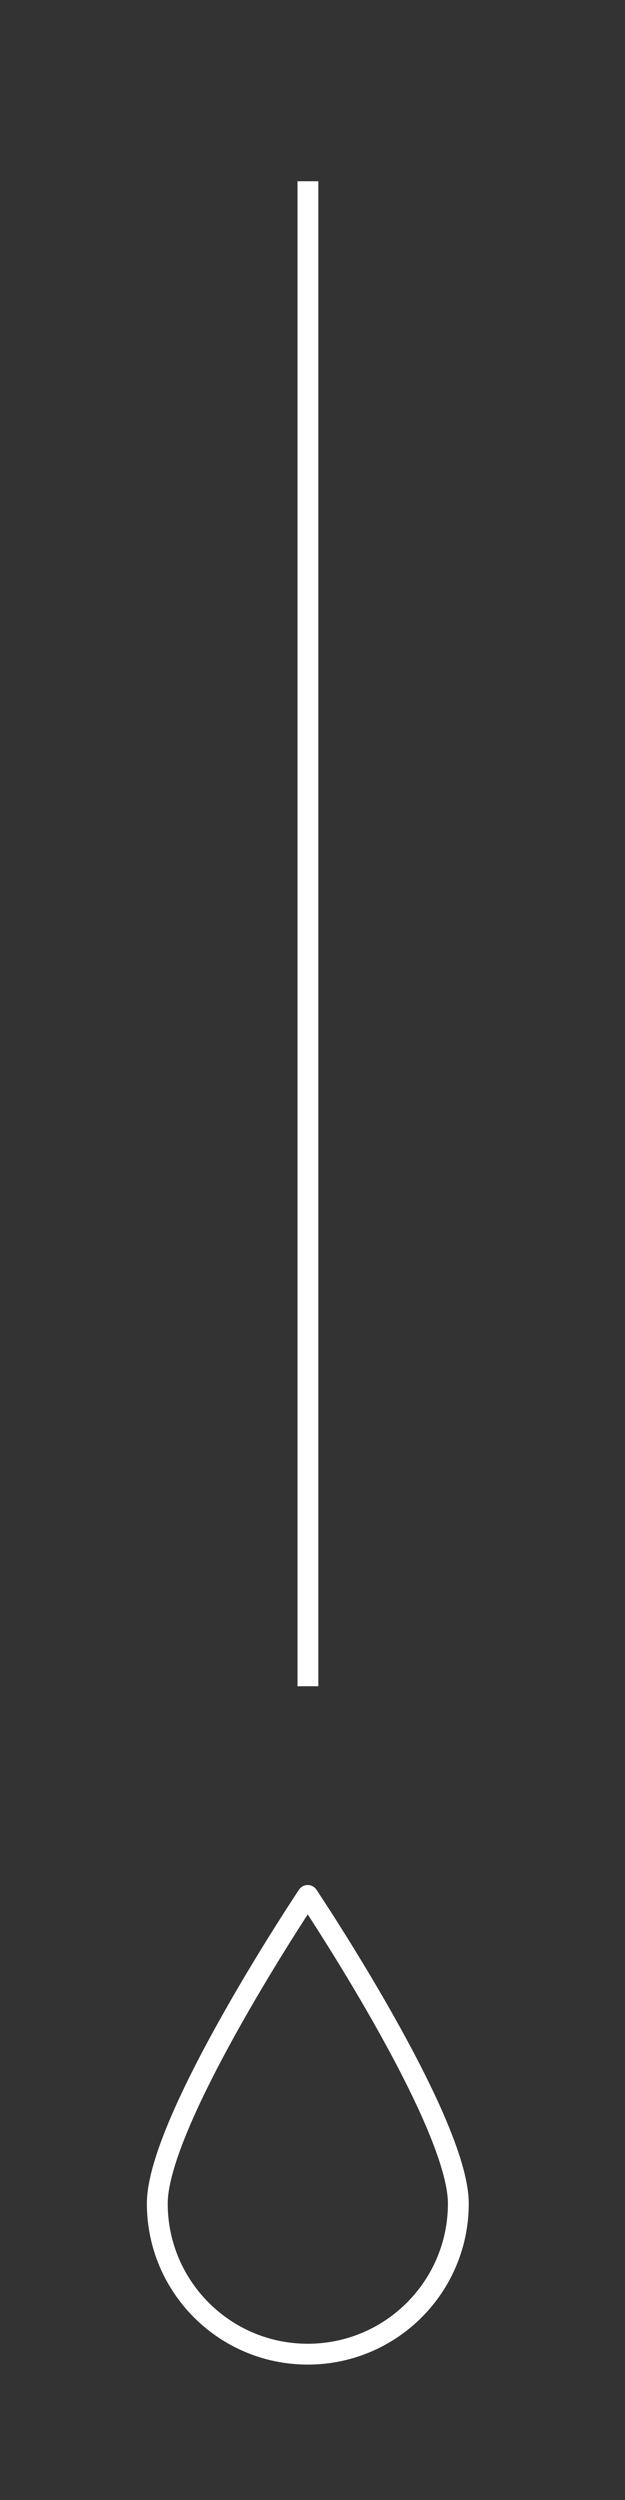 <?xml version="1.0" encoding="utf-8"?>
<!-- Generator: Adobe Illustrator 24.2.0, SVG Export Plug-In . SVG Version: 6.00 Build 0)  -->
<svg version="1.1" id="レイヤー_1" xmlns="http://www.w3.org/2000/svg" xmlns:xlink="http://www.w3.org/1999/xlink" x="0px"
	 y="0px" viewBox="0 0 30 120" style="enable-background:new 0 0 30 120;" xml:space="preserve">
<rect x="0" y="0" width="30" height="120" fill="#333333" stroke="none"/>
<style type="text/css">
	.st0{fill:#002B55;}
	.st1{fill:none;stroke:#FFFFFF;stroke-miterlimit:10;}
	.st2{fill:none;stroke:#FFFFFF;stroke-linecap:round;stroke-linejoin:round;stroke-miterlimit:10;}
	.st3{fill:none;stroke:#002B55;stroke-miterlimit:10;}
	.st4{fill:none;stroke:#FFFFFF;stroke-width:1.5;stroke-miterlimit:10;}
	.st5{fill:none;stroke:#002B55;stroke-linecap:round;stroke-linejoin:round;stroke-miterlimit:10;}
</style>
<g>
	<line class="st1" x1="14.78" y1="8.7" x2="14.78" y2="80.94"/>
	<path class="st2" d="M22,105.77c0,3.99-3.23,7.23-7.23,7.23c-3.99,0-7.22-3.24-7.22-7.23c0-3.99,7.22-14.79,7.22-14.79
		S22,101.77,22,105.77z"/>
</g>
</svg>
